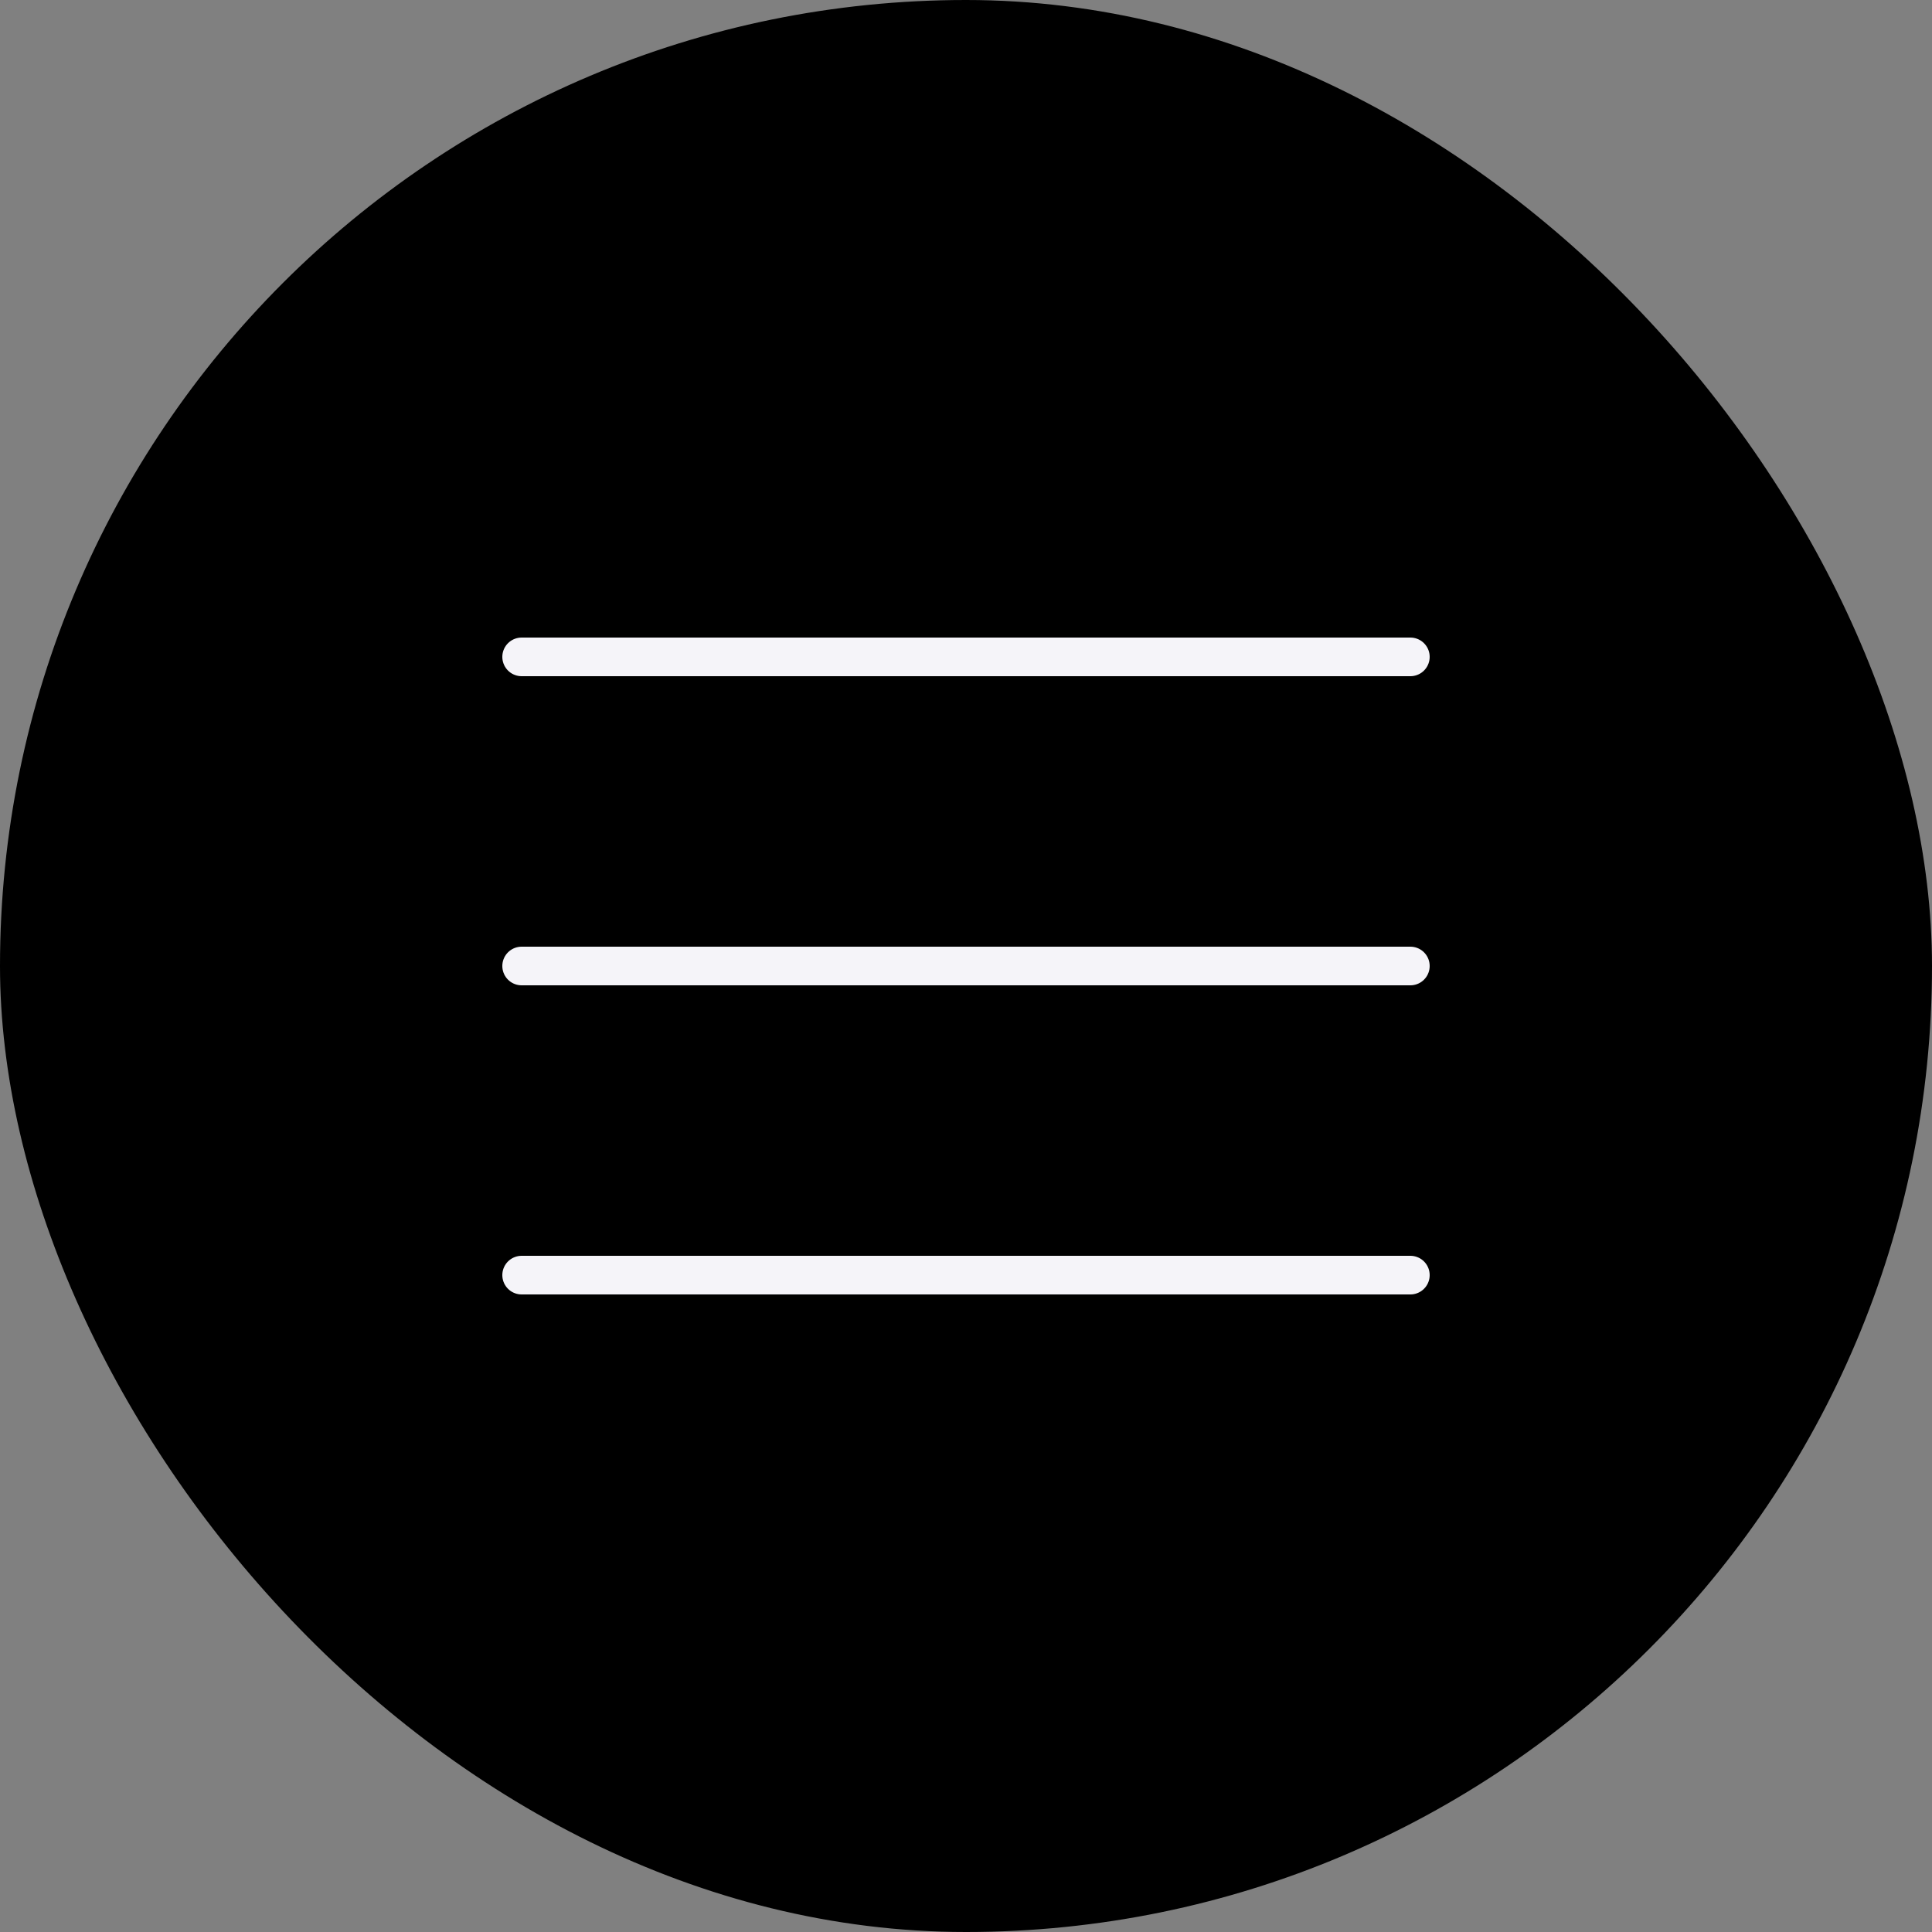 <?xml version="1.0" encoding="UTF-8"?> <svg xmlns="http://www.w3.org/2000/svg" width="50" height="50" viewBox="0 0 50 50" fill="none"><rect x="0" y="0" width="50" height="50" fill="#808080" stroke="none"/><rect width="50" height="50" rx="25" fill="black"></rect><g clip-path="url(#clip0_1166_2820)"><path d="M13.5 17H36.5M13.5 33H36.5M13.5 25H36.5" stroke="#F5F4F9" stroke-linecap="round" stroke-linejoin="round"></path></g><defs><clipPath id="clip0_1166_2820"><rect width="25" height="25" fill="white" transform="translate(12.5 12.5)"></rect></clipPath></defs></svg> 